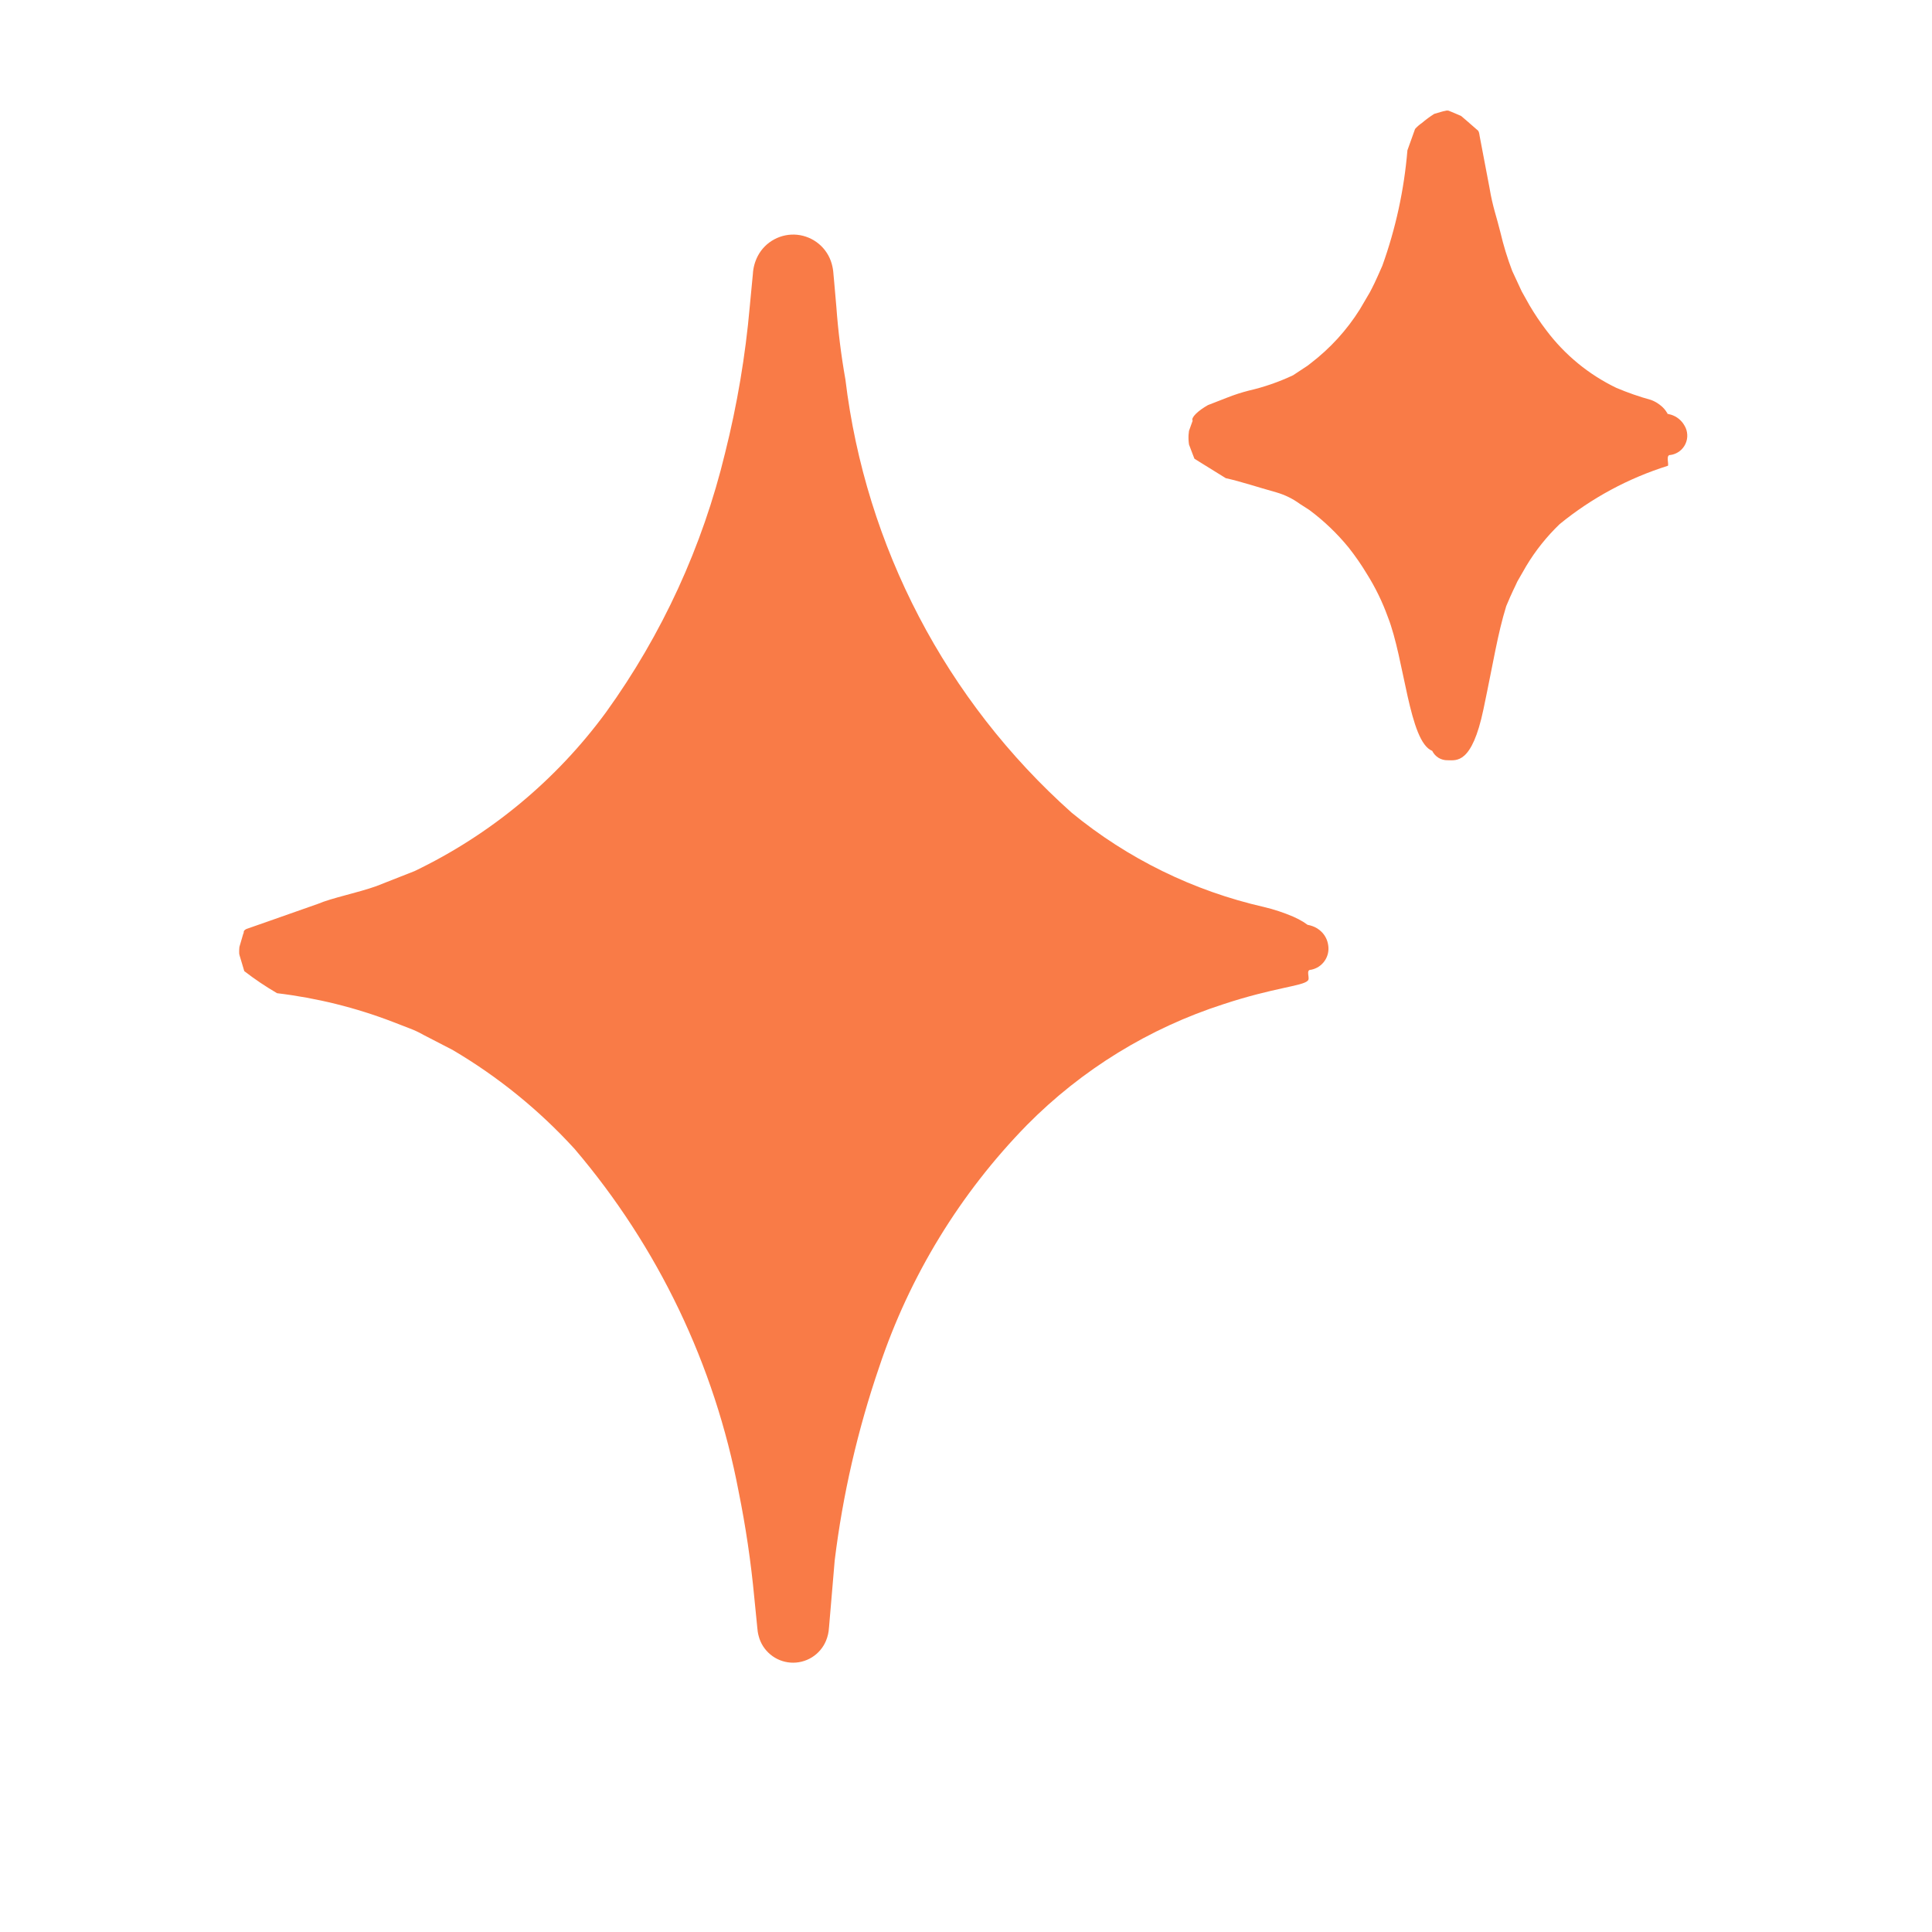 <svg width="48" height="48" viewBox="0 0 48 48" fill="none" xmlns="http://www.w3.org/2000/svg">
<path d="M32.61 23.01C32.57 22.995 32.529 22.985 32.487 22.977L32.476 22.97L32.38 22.904C32.3 22.855 32.216 22.812 32.129 22.774C31.895 22.674 31.654 22.594 31.407 22.535C29.652 22.136 28.014 21.333 26.624 20.19C23.503 17.406 21.505 13.58 21.004 9.429C20.898 8.831 20.823 8.229 20.779 7.624L20.739 7.166L20.719 6.937L20.708 6.822L20.706 6.794C20.7 6.711 20.686 6.63 20.663 6.55C20.609 6.359 20.498 6.188 20.346 6.061C20.193 5.933 20.006 5.854 19.808 5.833C19.61 5.813 19.411 5.853 19.236 5.947C19.061 6.041 18.918 6.185 18.826 6.362C18.755 6.5 18.713 6.652 18.705 6.807L18.695 6.912C18.6 6.917 18.61 6.918 18.695 6.912L18.694 6.922L18.672 7.151L18.628 7.612C18.52 8.841 18.314 10.059 18.014 11.256C17.454 13.575 16.45 15.763 15.055 17.698C13.818 19.383 12.185 20.737 10.3 21.642L9.347 22.017C8.884 22.182 8.245 22.308 7.9 22.456L6.703 22.877L6.12 23.081C6.022 23.134 6.074 23.161 6.043 23.201L5.979 23.42L5.948 23.526C5.943 23.57 5.941 23.614 5.942 23.658C5.94 23.685 5.944 23.713 5.953 23.739L6.069 24.127C6.328 24.328 6.601 24.511 6.884 24.676C7.869 24.794 8.835 25.033 9.761 25.389L10.182 25.552C10.3 25.596 10.413 25.65 10.522 25.712L11.244 26.085C12.372 26.749 13.394 27.578 14.276 28.545C16.351 30.98 17.755 33.914 18.351 37.057C18.527 37.927 18.657 38.806 18.74 39.689L18.806 40.35L18.814 40.433C18.819 40.505 18.83 40.577 18.849 40.647C18.895 40.827 18.997 40.987 19.14 41.105C19.282 41.224 19.459 41.294 19.643 41.307C19.828 41.32 20.013 41.274 20.17 41.177C20.328 41.079 20.451 40.935 20.522 40.764C20.564 40.662 20.589 40.554 20.595 40.444L20.599 40.403L20.627 40.074L20.738 38.767C20.939 37.13 21.31 35.518 21.845 33.958C22.598 31.703 23.853 29.649 25.516 27.949C26.878 26.572 28.552 25.543 30.395 24.949C31.639 24.538 32.362 24.499 32.488 24.367C32.564 24.314 32.423 24.09 32.575 24.093C32.711 24.066 32.832 23.987 32.911 23.872C32.99 23.757 33.022 23.616 32.998 23.479C32.98 23.353 32.921 23.237 32.831 23.149C32.768 23.087 32.693 23.04 32.61 23.01Z" fill="#F97B47"/>
<path d="M41.849 10.571C41.777 10.443 41.659 10.348 41.52 10.304C41.346 10.265 41.463 10.277 41.42 10.261L41.385 10.206C41.358 10.168 41.327 10.134 41.293 10.103C41.214 10.032 41.124 9.976 41.025 9.938C40.73 9.857 40.441 9.756 40.159 9.637C39.471 9.306 38.873 8.814 38.415 8.203C38.264 8.005 38.126 7.799 38 7.585L37.807 7.24L37.571 6.732C37.451 6.418 37.353 6.096 37.276 5.768C37.188 5.405 37.083 5.133 37.007 4.67C36.926 4.243 36.844 3.813 36.761 3.378C36.742 3.232 36.714 3.244 36.689 3.217L36.611 3.149L36.454 3.012L36.302 2.882L36.22 2.846L36.069 2.782L35.999 2.754L35.982 2.748C35.971 2.744 35.916 2.748 35.931 2.749L35.895 2.757C35.874 2.757 35.754 2.794 35.634 2.829C35.526 2.897 35.423 2.973 35.326 3.056C35.264 3.098 35.207 3.148 35.157 3.204L34.967 3.734C34.885 4.714 34.676 5.679 34.343 6.604C34.15 7.044 34.121 7.094 34.035 7.26L33.785 7.686C33.461 8.202 33.047 8.656 32.563 9.026C32.51 9.071 32.453 9.111 32.393 9.147L32.125 9.324C31.774 9.489 31.406 9.617 31.028 9.704C30.843 9.751 30.662 9.81 30.485 9.88L30.01 10.065C29.763 10.205 29.582 10.378 29.631 10.452L29.54 10.705L29.529 10.81C29.525 10.889 29.529 10.968 29.541 11.046L29.623 11.262L29.656 11.347L29.675 11.396L29.802 11.476C29.982 11.588 30.196 11.721 30.454 11.88C30.848 11.968 31.23 12.099 31.708 12.232C31.92 12.293 32.119 12.39 32.296 12.52L32.531 12.671C32.894 12.941 33.223 13.256 33.509 13.607C33.674 13.816 33.825 14.035 33.962 14.263C34.172 14.598 34.346 14.955 34.48 15.327C34.898 16.387 35.008 18.428 35.583 18.655C35.618 18.726 35.672 18.786 35.74 18.828C35.808 18.869 35.886 18.89 35.965 18.888C36.183 18.888 36.568 18.994 36.856 17.622C37.112 16.405 37.206 15.76 37.422 15.058C37.576 14.689 37.638 14.584 37.698 14.447L37.917 14.066C38.147 13.682 38.427 13.331 38.75 13.021C39.546 12.371 40.458 11.88 41.439 11.572C41.466 11.526 41.378 11.292 41.505 11.304C41.585 11.292 41.66 11.261 41.724 11.213C41.789 11.165 41.84 11.102 41.874 11.03C41.908 10.957 41.924 10.877 41.919 10.797C41.915 10.717 41.891 10.639 41.849 10.571Z" fill="#F97B47"/>
</svg>
